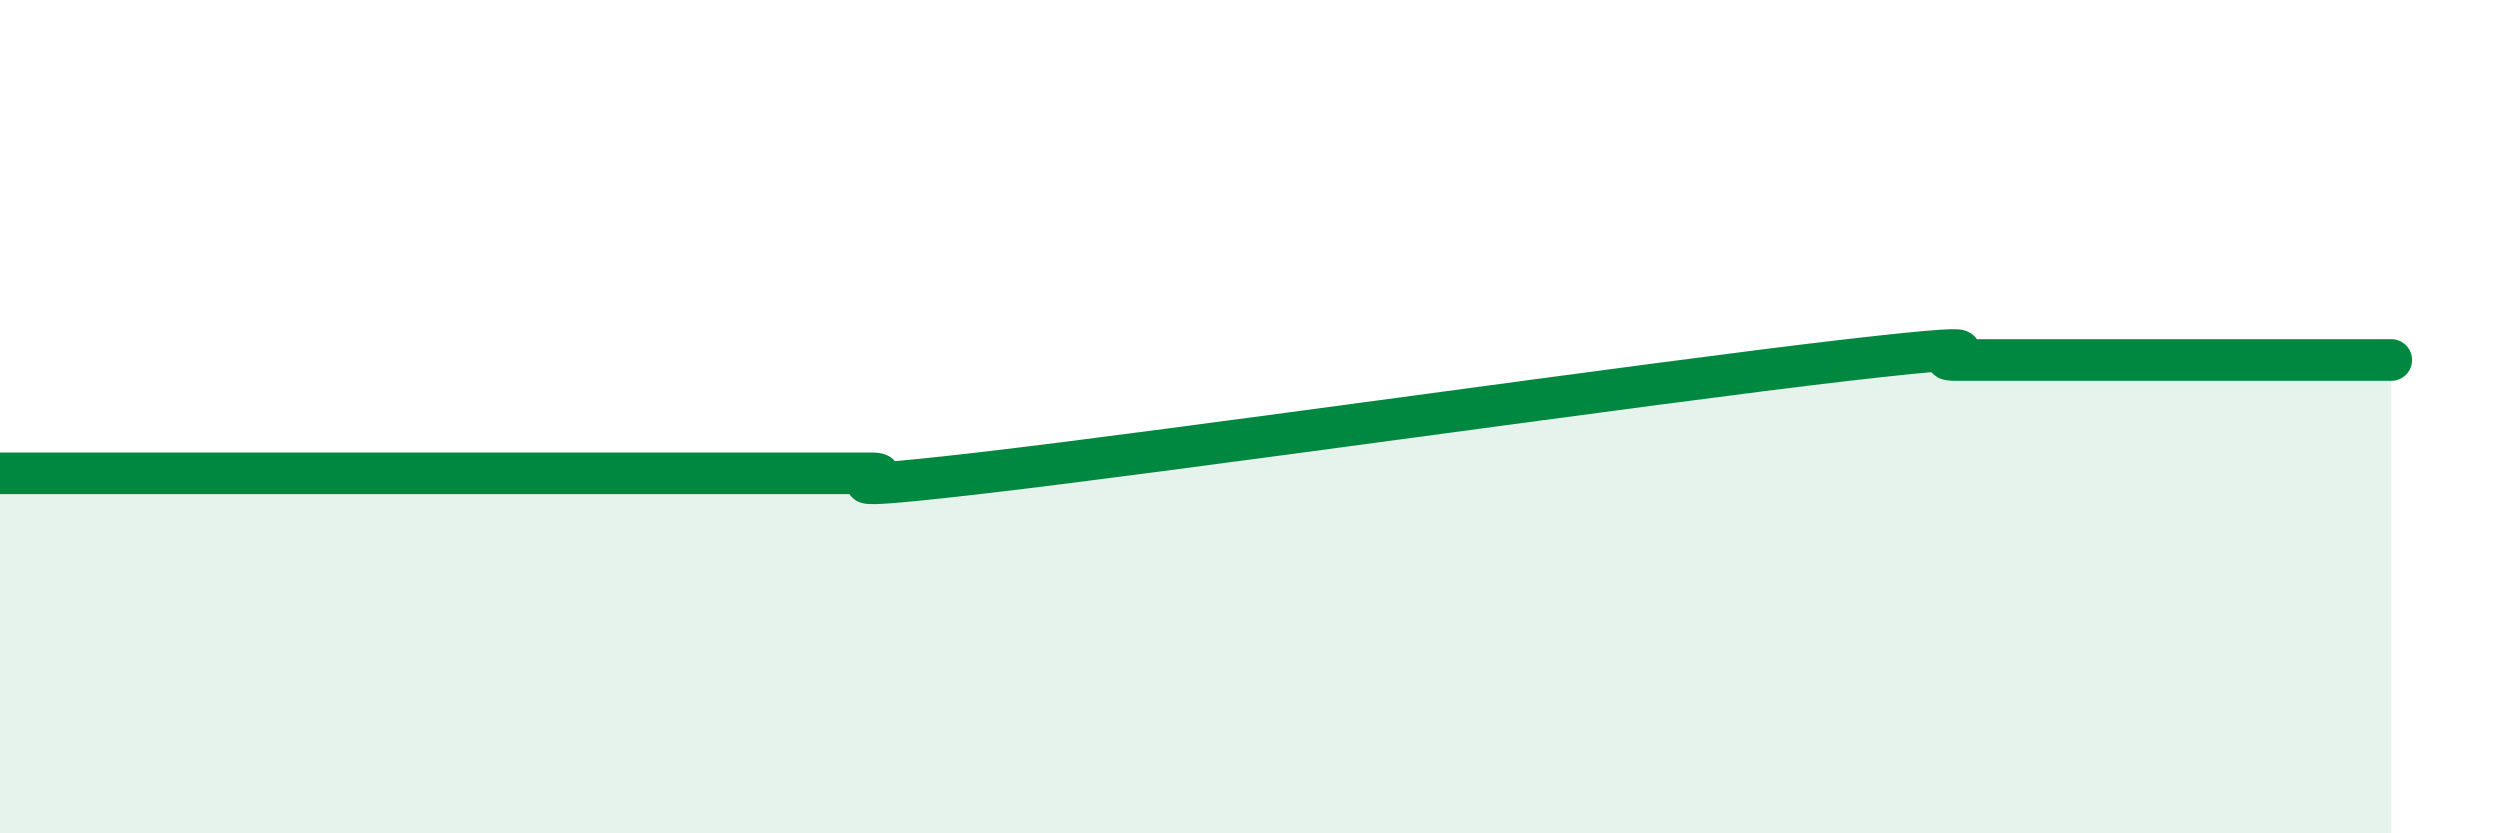 
    <svg width="60" height="20" viewBox="0 0 60 20" xmlns="http://www.w3.org/2000/svg">
      <path
        d="M 0,11.36 C 0.52,11.36 1.57,11.36 2.61,11.36 C 3.65,11.36 4.18,11.36 5.22,11.36 C 6.26,11.36 6.79,11.36 7.83,11.36 C 8.87,11.36 9.39,11.36 10.43,11.36 C 11.47,11.36 12,11.36 13.04,11.36 C 14.08,11.36 14.61,11.36 15.65,11.36 C 16.69,11.36 17.22,11.36 18.26,11.36 C 19.3,11.36 19.83,11.36 20.87,11.36 C 21.91,11.36 18.78,11.9 23.48,11.36 C 28.18,10.82 39.65,9.18 44.35,8.64 C 49.05,8.1 45.92,8.64 46.96,8.64 C 48,8.64 48.53,8.64 49.57,8.64 C 50.61,8.64 51.13,8.64 52.17,8.64 C 53.21,8.64 53.74,8.64 54.78,8.64 C 55.82,8.64 56.87,8.64 57.39,8.64L57.39 20L0 20Z"
        fill="#008740"
        opacity="0.1"
        stroke-linecap="round"
        stroke-linejoin="round"
      />
      <path
        d="M 0,11.36 C 0.52,11.36 1.57,11.36 2.61,11.36 C 3.65,11.36 4.18,11.36 5.22,11.36 C 6.26,11.36 6.79,11.36 7.83,11.36 C 8.87,11.36 9.39,11.36 10.43,11.36 C 11.47,11.36 12,11.36 13.04,11.36 C 14.08,11.36 14.61,11.36 15.65,11.36 C 16.69,11.36 17.22,11.36 18.26,11.36 C 19.3,11.36 19.83,11.36 20.87,11.36 C 21.91,11.36 18.78,11.9 23.48,11.36 C 28.18,10.82 39.65,9.18 44.35,8.64 C 49.05,8.1 45.92,8.64 46.96,8.64 C 48,8.64 48.53,8.64 49.57,8.64 C 50.61,8.64 51.13,8.64 52.17,8.64 C 53.21,8.64 53.74,8.64 54.78,8.64 C 55.82,8.64 56.87,8.64 57.39,8.64"
        stroke="#008740"
        stroke-width="1"
        fill="none"
        stroke-linecap="round"
        stroke-linejoin="round"
      />
    </svg>
  